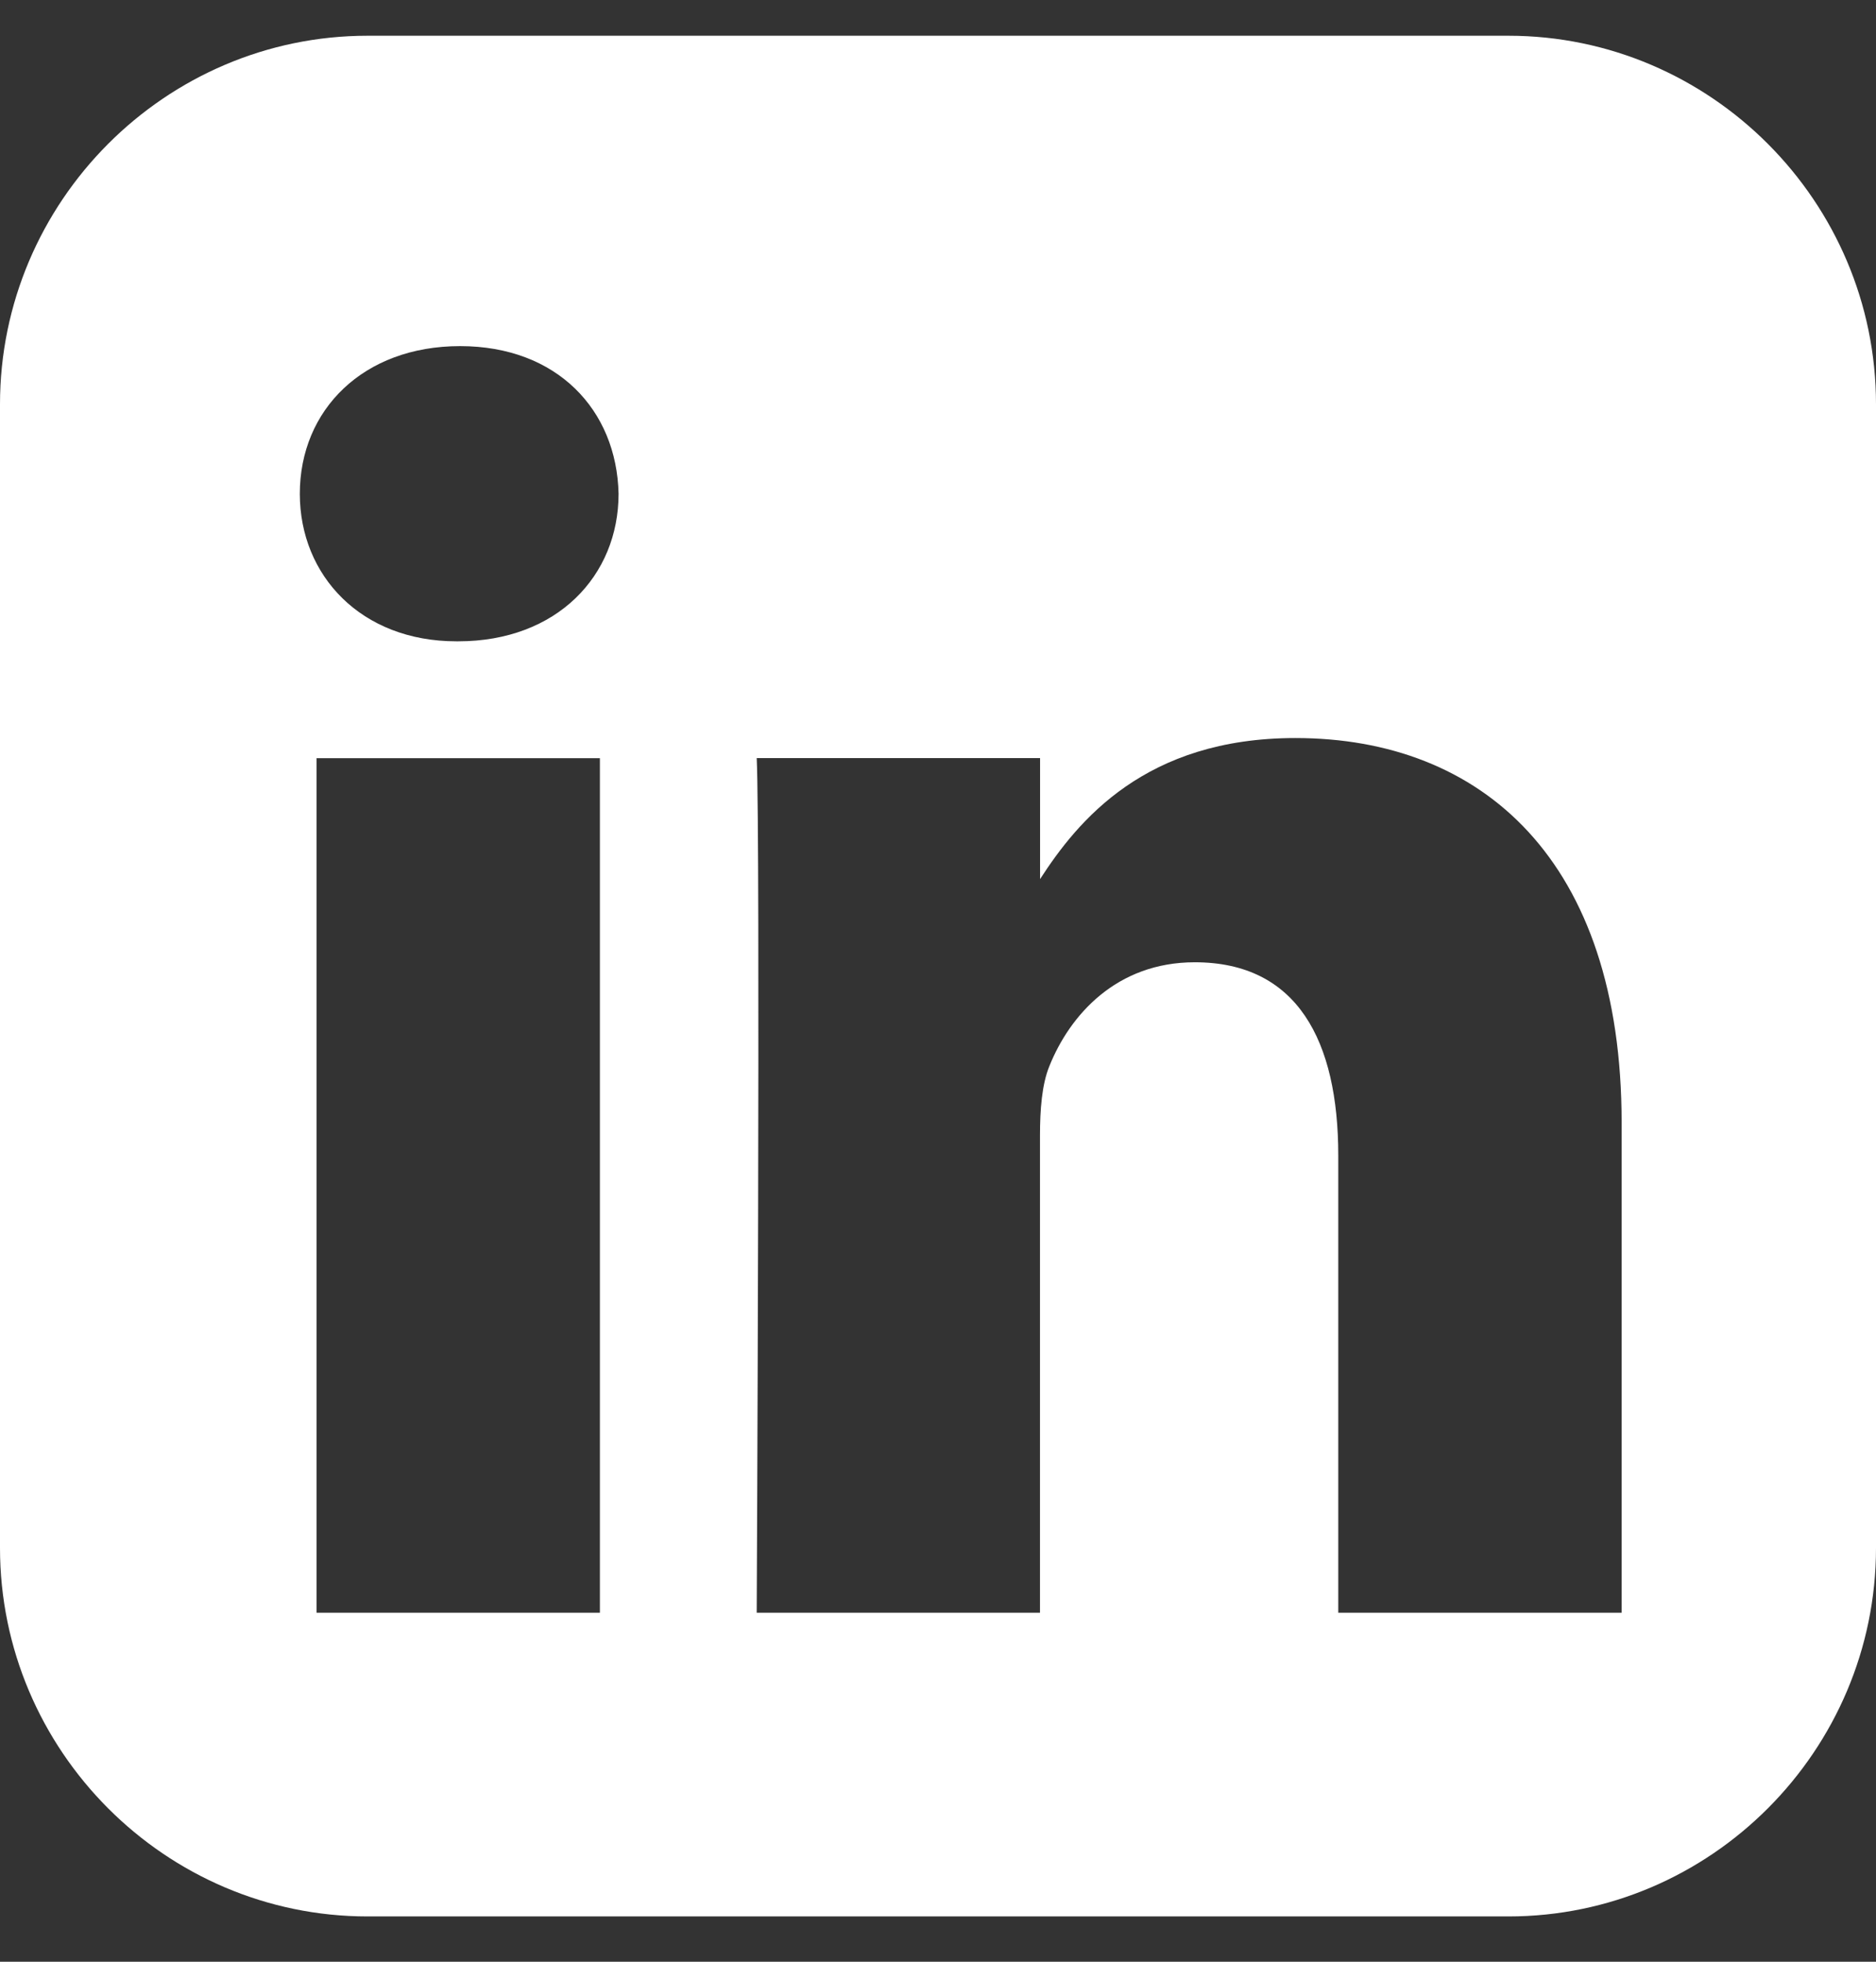 <svg width="22" height="23" viewBox="0 0 22 23" fill="none" xmlns="http://www.w3.org/2000/svg">
<rect x="0" y="0" width="22" height="23" fill="#333333" stroke="none"/>
<path d="M4.311 0.419C1.94 0.419 0 2.364 0 4.74V18.148C0 20.525 1.94 22.469 4.311 22.469H17.689C20.06 22.469 22 20.525 22 18.148V4.74C22 2.364 20.06 0.419 17.689 0.419H4.311ZM5.396 4.058C6.532 4.058 7.232 4.806 7.254 5.789C7.254 6.75 6.532 7.519 5.374 7.519H5.352C4.237 7.519 3.516 6.75 3.516 5.789C3.516 4.806 4.259 4.058 5.395 4.058H5.396ZM15.191 8.653C17.378 8.653 19.017 10.085 19.017 13.163V18.908H15.694V13.548C15.694 12.201 15.213 11.282 14.011 11.282C13.093 11.282 12.546 11.901 12.306 12.5C12.218 12.714 12.196 13.013 12.196 13.312V18.908H8.874C8.874 18.908 8.918 9.828 8.874 8.888H12.197V10.307C12.639 9.624 13.428 8.653 15.191 8.653V8.653ZM3.712 8.889H7.035V18.908H3.712V8.889Z" fill="white"/>
</svg>

